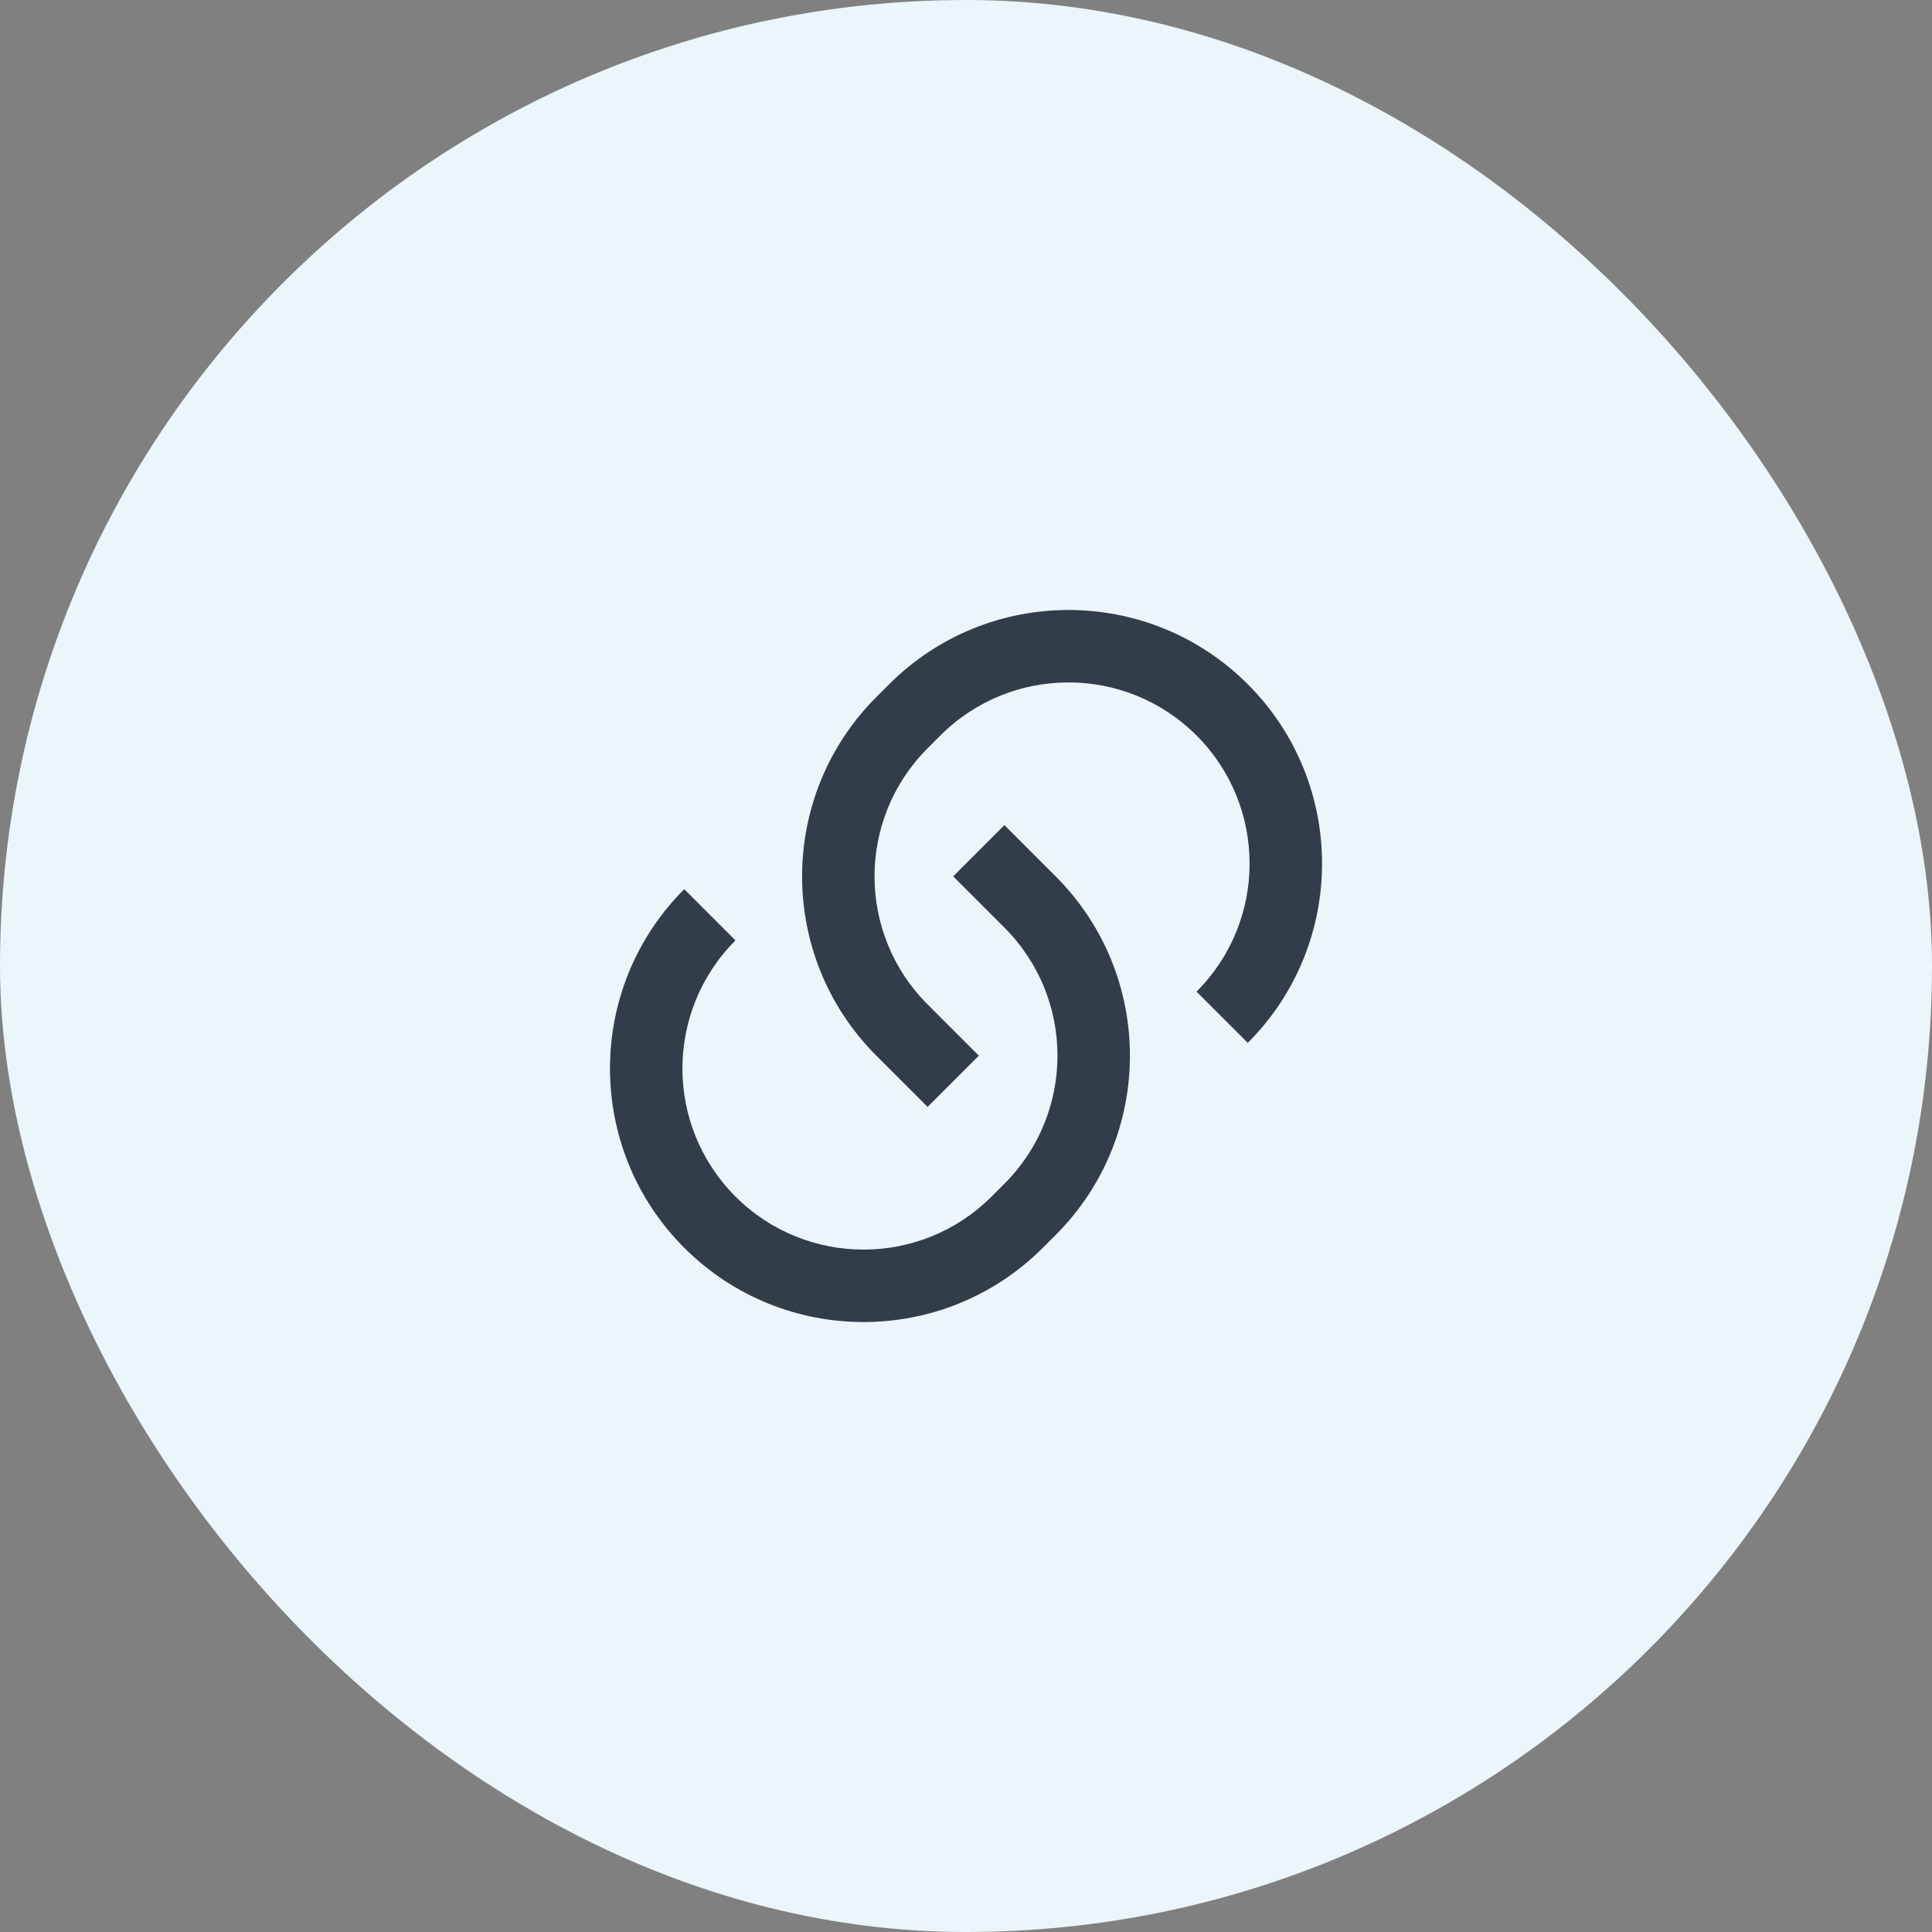 <svg width="80" height="80" viewBox="0 0 80 80" fill="none" xmlns="http://www.w3.org/2000/svg">
<rect x="0" y="0" width="80" height="80" fill="#808080" stroke="none"/>
<rect width="80" height="80" rx="40" fill="#EBF5FA"/>
<path d="M41.591 34.167L43.713 36.288C47.813 40.389 47.813 47.037 43.713 51.137L43.182 51.668C39.082 55.768 32.434 55.768 28.333 51.668C24.233 47.567 24.233 40.919 28.333 36.819L30.454 38.94C27.526 41.869 27.526 46.617 30.454 49.546C33.383 52.475 38.132 52.475 41.061 49.546L41.591 49.016C44.52 46.087 44.52 41.338 41.591 38.41L39.47 36.288L41.591 34.167ZM51.668 43.182L49.546 41.061C52.475 38.132 52.475 33.383 49.546 30.454C46.617 27.526 41.869 27.526 38.94 30.454L38.41 30.985C35.48 33.914 35.48 38.663 38.41 41.591L40.531 43.713L38.41 45.834L36.288 43.713C32.188 39.612 32.188 32.964 36.288 28.863L36.819 28.333C40.919 24.233 47.567 24.233 51.668 28.333C55.768 32.434 55.768 39.082 51.668 43.182Z" fill="#313D49"/>
</svg>
